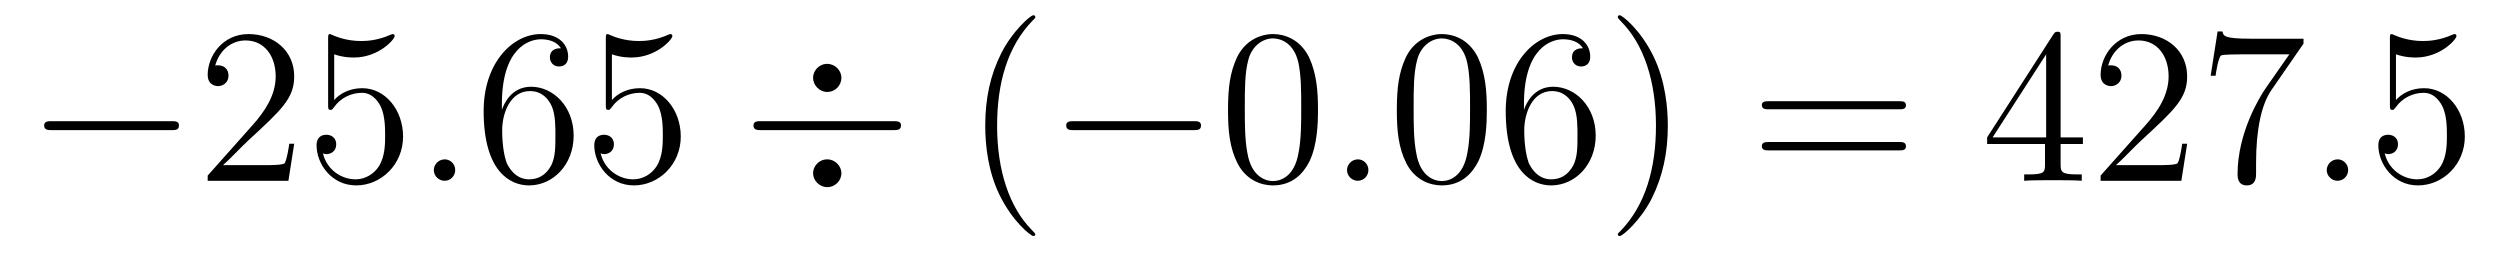 <?xml version='1.0'?>
<!-- This file was generated by dvisvgm 1.9.2 -->
<svg height='14pt' version='1.1' viewBox='0 -14 135 14' width='135pt' xmlns='http://www.w3.org/2000/svg' xmlns:xlink='http://www.w3.org/1999/xlink'>
<g id='page1'>
<g transform='matrix(1 0 0 1 -127 650)'>
<path d='M136.258 -656.973C136.461 -656.973 136.664 -656.973 136.664 -657.223C136.664 -657.457 136.461 -657.457 136.258 -657.457H129.805C129.602 -657.457 129.383 -657.457 129.383 -657.223C129.383 -656.973 129.602 -656.973 129.805 -656.973H136.258ZM137.637 -654.238' fill-rule='evenodd'/>
<path d='M142.887 -656.238H142.621C142.59 -656.035 142.496 -655.379 142.371 -655.191C142.293 -655.082 141.606 -655.082 141.246 -655.082H139.043C139.371 -655.363 140.09 -656.129 140.402 -656.41C142.215 -658.082 142.887 -658.691 142.887 -659.879C142.887 -661.254 141.793 -662.16 140.418 -662.16C139.027 -662.16 138.215 -660.988 138.215 -659.957C138.215 -659.348 138.746 -659.348 138.777 -659.348C139.027 -659.348 139.34 -659.535 139.34 -659.91C139.34 -660.254 139.121 -660.473 138.777 -660.473C138.668 -660.473 138.652 -660.473 138.621 -660.457C138.84 -661.269 139.48 -661.816 140.262 -661.816C141.277 -661.816 141.887 -660.973 141.887 -659.879C141.887 -658.863 141.309 -657.988 140.621 -657.223L138.215 -654.519V-654.238H142.574L142.887 -656.238ZM145.047 -661.066C145.547 -660.894 145.969 -660.894 146.109 -660.894C147.453 -660.894 148.313 -661.879 148.313 -662.051C148.313 -662.098 148.281 -662.16 148.219 -662.16C148.188 -662.16 148.172 -662.16 148.062 -662.113C147.391 -661.816 146.813 -661.785 146.5 -661.785C145.719 -661.785 145.156 -662.019 144.938 -662.113C144.844 -662.16 144.828 -662.16 144.813 -662.16C144.719 -662.16 144.719 -662.082 144.719 -661.895V-658.348C144.719 -658.129 144.719 -658.066 144.859 -658.066C144.922 -658.066 144.938 -658.082 145.047 -658.223C145.391 -658.707 145.953 -658.988 146.547 -658.988C147.172 -658.988 147.484 -658.41 147.578 -658.207C147.781 -657.738 147.797 -657.16 147.797 -656.707S147.797 -655.566 147.469 -655.035C147.203 -654.613 146.734 -654.316 146.203 -654.316C145.422 -654.316 144.641 -654.848 144.438 -655.723C144.5 -655.691 144.563 -655.676 144.625 -655.676C144.828 -655.676 145.156 -655.801 145.156 -656.207C145.156 -656.535 144.922 -656.723 144.625 -656.723C144.406 -656.723 144.094 -656.629 144.094 -656.16C144.094 -655.145 144.906 -653.988 146.234 -653.988C147.578 -653.988 148.766 -655.113 148.766 -656.629C148.766 -658.051 147.813 -659.238 146.562 -659.238C145.875 -659.238 145.344 -658.941 145.047 -658.598V-661.066ZM149.394 -654.238' fill-rule='evenodd'/>
<path d='M151.582 -654.816C151.582 -655.16 151.301 -655.395 151.02 -655.395C150.676 -655.395 150.426 -655.113 150.426 -654.816C150.426 -654.473 150.723 -654.238 151.004 -654.238C151.348 -654.238 151.582 -654.519 151.582 -654.816ZM152.633 -654.238' fill-rule='evenodd'/>
<path d='M154.102 -658.379C154.102 -661.41 155.57 -661.879 156.211 -661.879C156.633 -661.879 157.07 -661.754 157.289 -661.395C157.148 -661.395 156.695 -661.395 156.695 -660.894C156.695 -660.645 156.883 -660.41 157.18 -660.41C157.492 -660.41 157.68 -660.598 157.68 -660.941C157.68 -661.551 157.227 -662.16 156.195 -662.16C154.695 -662.16 153.117 -660.629 153.117 -658.004C153.117 -654.723 154.555 -653.988 155.57 -653.988C156.867 -653.988 157.977 -655.113 157.977 -656.676C157.977 -658.254 156.867 -659.316 155.68 -659.316C154.617 -659.316 154.211 -658.395 154.102 -658.066V-658.379ZM155.57 -654.316C154.82 -654.316 154.461 -654.973 154.352 -655.223C154.242 -655.535 154.117 -656.129 154.117 -656.957C154.117 -657.894 154.555 -659.082 155.617 -659.082C156.273 -659.082 156.633 -658.644 156.805 -658.238C156.992 -657.785 156.992 -657.191 156.992 -656.676C156.992 -656.066 156.992 -655.535 156.773 -655.082C156.477 -654.519 156.039 -654.316 155.57 -654.316ZM160.043 -661.066C160.543 -660.894 160.965 -660.894 161.106 -660.894C162.449 -660.894 163.309 -661.879 163.309 -662.051C163.309 -662.098 163.277 -662.16 163.215 -662.16C163.184 -662.16 163.168 -662.16 163.059 -662.113C162.387 -661.816 161.809 -661.785 161.496 -661.785C160.715 -661.785 160.152 -662.019 159.934 -662.113C159.84 -662.16 159.824 -662.16 159.809 -662.16C159.715 -662.16 159.715 -662.082 159.715 -661.895V-658.348C159.715 -658.129 159.715 -658.066 159.855 -658.066C159.918 -658.066 159.934 -658.082 160.043 -658.223C160.387 -658.707 160.949 -658.988 161.543 -658.988C162.168 -658.988 162.48 -658.41 162.574 -658.207C162.777 -657.738 162.793 -657.16 162.793 -656.707S162.793 -655.566 162.465 -655.035C162.199 -654.613 161.73 -654.316 161.199 -654.316C160.418 -654.316 159.637 -654.848 159.434 -655.723C159.496 -655.691 159.559 -655.676 159.621 -655.676C159.824 -655.676 160.152 -655.801 160.152 -656.207C160.152 -656.535 159.918 -656.723 159.621 -656.723C159.402 -656.723 159.09 -656.629 159.09 -656.16C159.09 -655.145 159.902 -653.988 161.23 -653.988C162.574 -653.988 163.762 -655.113 163.762 -656.629C163.762 -658.051 162.809 -659.238 161.559 -659.238C160.871 -659.238 160.34 -658.941 160.043 -658.598V-661.066ZM164.391 -654.238' fill-rule='evenodd'/>
<path d='M172.437 -659.801C172.437 -660.176 172.109 -660.551 171.672 -660.551C171.219 -660.551 170.906 -660.176 170.906 -659.801C170.906 -659.41 171.234 -659.035 171.672 -659.035C172.125 -659.035 172.437 -659.41 172.437 -659.801ZM172.437 -654.645C172.437 -655.02 172.109 -655.395 171.672 -655.395C171.219 -655.395 170.906 -655.02 170.906 -654.645S171.234 -653.895 171.672 -653.895C172.125 -653.895 172.437 -654.27 172.437 -654.645ZM168.109 -657.457C167.906 -657.457 167.688 -657.457 167.688 -657.223C167.688 -656.973 167.906 -656.973 168.109 -656.973H175.234C175.437 -656.973 175.656 -656.973 175.656 -657.223C175.656 -657.457 175.437 -657.457 175.234 -657.457H168.109ZM176.27 -654.238' fill-rule='evenodd'/>
<path d='M182.906 -651.348C182.906 -651.379 182.906 -651.395 182.703 -651.598C181.516 -652.801 180.844 -654.77 180.844 -657.207C180.844 -659.52 181.406 -661.504 182.781 -662.91C182.906 -663.02 182.906 -663.051 182.906 -663.082C182.906 -663.16 182.844 -663.176 182.797 -663.176C182.641 -663.176 181.672 -662.316 181.078 -661.145C180.469 -659.941 180.203 -658.676 180.203 -657.207C180.203 -656.145 180.359 -654.723 180.984 -653.457C181.688 -652.02 182.672 -651.254 182.797 -651.254C182.844 -651.254 182.906 -651.27 182.906 -651.348ZM183.59 -654.238' fill-rule='evenodd'/>
<path d='M191.449 -656.973C191.652 -656.973 191.856 -656.973 191.856 -657.223C191.856 -657.457 191.652 -657.457 191.449 -657.457H184.996C184.793 -657.457 184.574 -657.457 184.574 -657.223C184.574 -656.973 184.793 -656.973 184.996 -656.973H191.449ZM192.828 -654.238' fill-rule='evenodd'/>
<path d='M198.172 -658.051C198.172 -659.035 198.109 -660.004 197.688 -660.91C197.188 -661.91 196.328 -662.16 195.75 -662.16C195.062 -662.16 194.203 -661.816 193.765 -660.832C193.438 -660.082 193.313 -659.348 193.313 -658.051C193.313 -656.895 193.406 -656.019 193.828 -655.176C194.297 -654.27 195.109 -653.988 195.734 -653.988C196.781 -653.988 197.375 -654.613 197.719 -655.301C198.14 -656.191 198.172 -657.363 198.172 -658.051ZM195.734 -654.223C195.359 -654.223 194.578 -654.441 194.359 -655.738C194.219 -656.457 194.219 -657.363 194.219 -658.191C194.219 -659.176 194.219 -660.051 194.406 -660.754C194.609 -661.551 195.218 -661.926 195.734 -661.926C196.188 -661.926 196.876 -661.66 197.11 -660.629C197.266 -659.941 197.266 -659.004 197.266 -658.191C197.266 -657.395 197.266 -656.488 197.125 -655.77C196.907 -654.457 196.157 -654.223 195.734 -654.223ZM198.707 -654.238' fill-rule='evenodd'/>
<path d='M200.894 -654.816C200.894 -655.16 200.614 -655.395 200.332 -655.395C199.988 -655.395 199.739 -655.113 199.739 -654.816C199.739 -654.473 200.035 -654.238 200.316 -654.238C200.66 -654.238 200.894 -654.519 200.894 -654.816ZM201.946 -654.238' fill-rule='evenodd'/>
<path d='M207.289 -658.051C207.289 -659.035 207.227 -660.004 206.804 -660.91C206.305 -661.91 205.445 -662.16 204.868 -662.16C204.18 -662.16 203.321 -661.816 202.883 -660.832C202.555 -660.082 202.429 -659.348 202.429 -658.051C202.429 -656.895 202.524 -656.019 202.945 -655.176C203.414 -654.27 204.227 -653.988 204.852 -653.988C205.898 -653.988 206.492 -654.613 206.836 -655.301C207.258 -656.191 207.289 -657.363 207.289 -658.051ZM204.852 -654.223C204.476 -654.223 203.695 -654.441 203.477 -655.738C203.336 -656.457 203.336 -657.363 203.336 -658.191C203.336 -659.176 203.336 -660.051 203.524 -660.754C203.726 -661.551 204.336 -661.926 204.852 -661.926C205.304 -661.926 205.992 -661.66 206.226 -660.629C206.383 -659.941 206.383 -659.004 206.383 -658.191C206.383 -657.395 206.383 -656.488 206.242 -655.77C206.023 -654.457 205.273 -654.223 204.852 -654.223ZM209.293 -658.379C209.293 -661.41 210.762 -661.879 211.403 -661.879C211.824 -661.879 212.262 -661.754 212.48 -661.395C212.34 -661.395 211.886 -661.395 211.886 -660.894C211.886 -660.645 212.075 -660.41 212.371 -660.41C212.683 -660.41 212.872 -660.598 212.872 -660.941C212.872 -661.551 212.418 -662.16 211.387 -662.16C209.887 -662.16 208.309 -660.629 208.309 -658.004C208.309 -654.723 209.746 -653.988 210.762 -653.988C212.059 -653.988 213.168 -655.113 213.168 -656.676C213.168 -658.254 212.059 -659.316 210.871 -659.316C209.809 -659.316 209.402 -658.395 209.293 -658.066V-658.379ZM210.762 -654.316C210.012 -654.316 209.652 -654.973 209.543 -655.223C209.434 -655.535 209.309 -656.129 209.309 -656.957C209.309 -657.894 209.746 -659.082 210.809 -659.082C211.465 -659.082 211.824 -658.644 211.996 -658.238C212.184 -657.785 212.184 -657.191 212.184 -656.676C212.184 -656.066 212.184 -655.535 211.964 -655.082C211.668 -654.519 211.23 -654.316 210.762 -654.316ZM217.062 -657.207C217.062 -658.113 216.953 -659.598 216.281 -660.973C215.578 -662.41 214.594 -663.176 214.469 -663.176C214.422 -663.176 214.36 -663.16 214.36 -663.082C214.36 -663.051 214.36 -663.02 214.562 -662.816C215.75 -661.613 216.422 -659.645 216.422 -657.223C216.422 -654.91 215.86 -652.91 214.484 -651.504C214.36 -651.395 214.36 -651.379 214.36 -651.348C214.36 -651.27 214.422 -651.254 214.469 -651.254C214.625 -651.254 215.593 -652.098 216.187 -653.27C216.797 -654.488 217.062 -655.77 217.062 -657.207ZM218.262 -654.238' fill-rule='evenodd'/>
<path d='M229.547 -658.098C229.718 -658.098 229.922 -658.098 229.922 -658.316C229.922 -658.535 229.718 -658.535 229.547 -658.535H222.532C222.359 -658.535 222.14 -658.535 222.14 -658.332C222.14 -658.098 222.343 -658.098 222.532 -658.098H229.547ZM229.547 -655.879C229.718 -655.879 229.922 -655.879 229.922 -656.098C229.922 -656.332 229.718 -656.332 229.547 -656.332H222.532C222.359 -656.332 222.14 -656.332 222.14 -656.113C222.14 -655.879 222.343 -655.879 222.532 -655.879H229.547ZM230.617 -654.238' fill-rule='evenodd'/>
<path d='M238.273 -662.004C238.273 -662.223 238.273 -662.285 238.117 -662.285C238.024 -662.285 237.977 -662.285 237.883 -662.145L234.305 -656.582V-656.223H237.43V-655.145C237.43 -654.707 237.414 -654.582 236.539 -654.582H236.305V-654.238C236.57 -654.27 237.523 -654.27 237.852 -654.27C238.18 -654.27 239.132 -654.27 239.414 -654.238V-654.582H239.179C238.32 -654.582 238.273 -654.707 238.273 -655.145V-656.223H239.477V-656.582H238.273V-662.004ZM237.492 -661.066V-656.582H234.601L237.492 -661.066ZM245.106 -656.238H244.84C244.808 -656.035 244.715 -655.379 244.59 -655.191C244.512 -655.082 243.824 -655.082 243.464 -655.082H241.261C241.59 -655.363 242.309 -656.129 242.621 -656.41C244.434 -658.082 245.106 -658.691 245.106 -659.879C245.106 -661.254 244.012 -662.16 242.636 -662.16C241.246 -662.16 240.433 -660.988 240.433 -659.957C240.433 -659.348 240.965 -659.348 240.996 -659.348C241.246 -659.348 241.559 -659.535 241.559 -659.91C241.559 -660.254 241.34 -660.473 240.996 -660.473C240.887 -660.473 240.871 -660.473 240.84 -660.457C241.058 -661.269 241.699 -661.816 242.48 -661.816C243.496 -661.816 244.105 -660.973 244.105 -659.879C244.105 -658.863 243.527 -657.988 242.84 -657.223L240.433 -654.519V-654.238H244.793L245.106 -656.238ZM251.39 -661.644V-661.91H248.531C247.078 -661.91 247.062 -662.066 247.015 -662.301H246.75L246.376 -659.91H246.641C246.672 -660.129 246.781 -660.863 246.937 -661.004C247.031 -661.066 247.922 -661.066 248.094 -661.066H250.625L249.359 -659.254C249.031 -658.785 247.828 -656.832 247.828 -654.598C247.828 -654.457 247.828 -653.988 248.328 -653.988C248.828 -653.988 248.828 -654.457 248.828 -654.613V-655.207C248.828 -656.973 249.109 -658.363 249.672 -659.16L251.39 -661.644ZM251.614 -654.238' fill-rule='evenodd'/>
<path d='M253.801 -654.816C253.801 -655.16 253.519 -655.395 253.238 -655.395C252.894 -655.395 252.644 -655.113 252.644 -654.816C252.644 -654.473 252.942 -654.238 253.223 -654.238C253.566 -654.238 253.801 -654.519 253.801 -654.816ZM254.851 -654.238' fill-rule='evenodd'/>
<path d='M256.382 -661.066C256.883 -660.894 257.305 -660.894 257.446 -660.894C258.79 -660.894 259.649 -661.879 259.649 -662.051C259.649 -662.098 259.618 -662.16 259.555 -662.16C259.524 -662.16 259.508 -662.16 259.398 -662.113C258.726 -661.816 258.149 -661.785 257.836 -661.785C257.054 -661.785 256.492 -662.019 256.273 -662.113C256.18 -662.16 256.164 -662.16 256.148 -662.16C256.055 -662.16 256.055 -662.082 256.055 -661.895V-658.348C256.055 -658.129 256.055 -658.066 256.195 -658.066C256.258 -658.066 256.273 -658.082 256.382 -658.223C256.727 -658.707 257.29 -658.988 257.882 -658.988C258.508 -658.988 258.821 -658.41 258.914 -658.207C259.117 -657.738 259.133 -657.16 259.133 -656.707S259.133 -655.566 258.805 -655.035C258.539 -654.613 258.071 -654.316 257.539 -654.316C256.758 -654.316 255.977 -654.848 255.774 -655.723C255.836 -655.691 255.899 -655.676 255.961 -655.676C256.164 -655.676 256.492 -655.801 256.492 -656.207C256.492 -656.535 256.258 -656.723 255.961 -656.723C255.742 -656.723 255.43 -656.629 255.43 -656.16C255.43 -655.145 256.242 -653.988 257.57 -653.988C258.914 -653.988 260.101 -655.113 260.101 -656.629C260.101 -658.051 259.148 -659.238 257.898 -659.238C257.21 -659.238 256.68 -658.941 256.382 -658.598V-661.066ZM260.73 -654.238' fill-rule='evenodd'/>
</g>
</g>
</svg>
